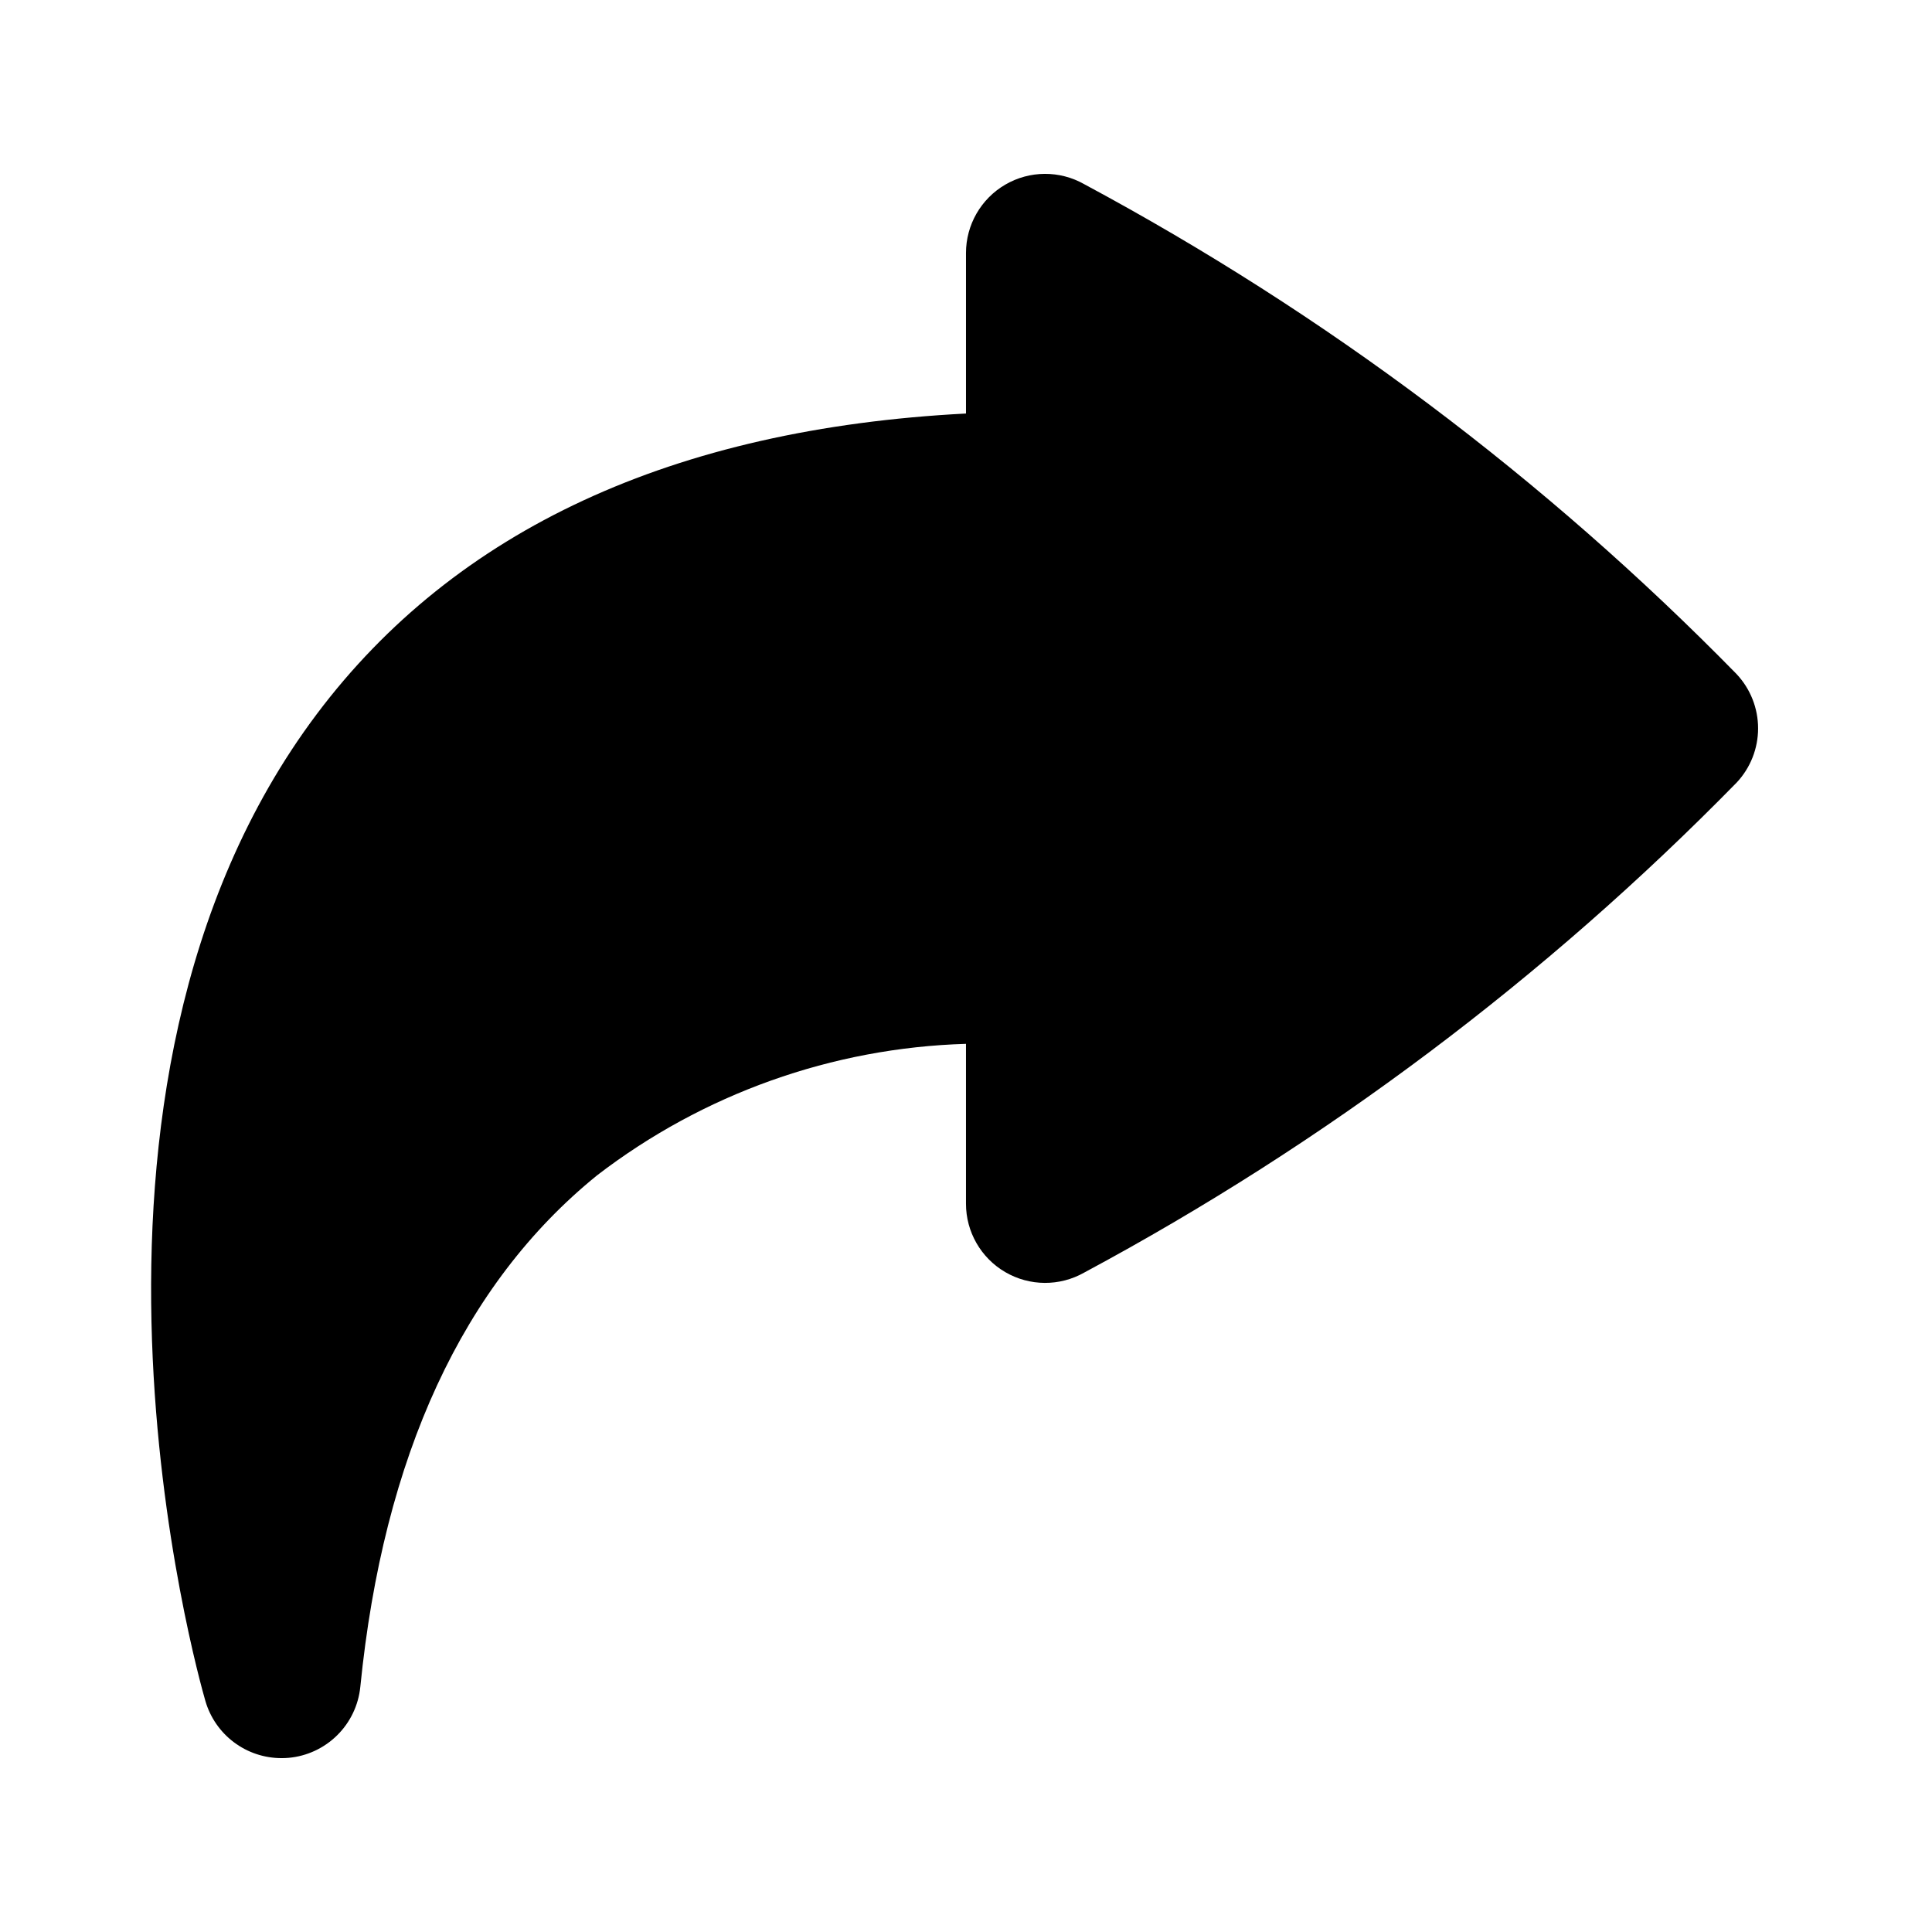 <?xml version="1.0" encoding="UTF-8"?>
<!-- Uploaded to: SVG Repo, www.svgrepo.com, Generator: SVG Repo Mixer Tools -->
<svg fill="#000000" width="800px" height="800px" version="1.1" viewBox="144 144 512 512" xmlns="http://www.w3.org/2000/svg">
 <path d="m604.25 322.67c-50.73-51.793-109.04-95.578-172.92-129.86-6.496-3.688-14.465-3.644-20.918 0.117-6.453 3.762-10.422 10.672-10.414 18.145v42.516c-77.523 4.019-135.34 30.773-172.05 79.656-75.207 100.17-31.406 255.01-29.512 261.55 1.27 4.363 3.922 8.195 7.555 10.922 3.633 2.731 8.055 4.203 12.598 4.207 0.629 0 1.281-0.02 1.926-0.082 4.856-0.445 9.402-2.566 12.863-6 3.461-3.43 5.621-7.961 6.109-12.809 6.109-61.152 27.215-106.75 62.699-135.52v-0.004c28.125-21.621 62.348-33.828 97.809-34.879v42.355c-0.008 7.469 3.961 14.379 10.414 18.141 6.453 3.762 14.422 3.809 20.918 0.121 63.883-34.285 122.19-78.074 172.92-129.87 3.641-3.891 5.664-9.02 5.664-14.348 0-5.328-2.023-10.461-5.664-14.352z"/>
</svg>